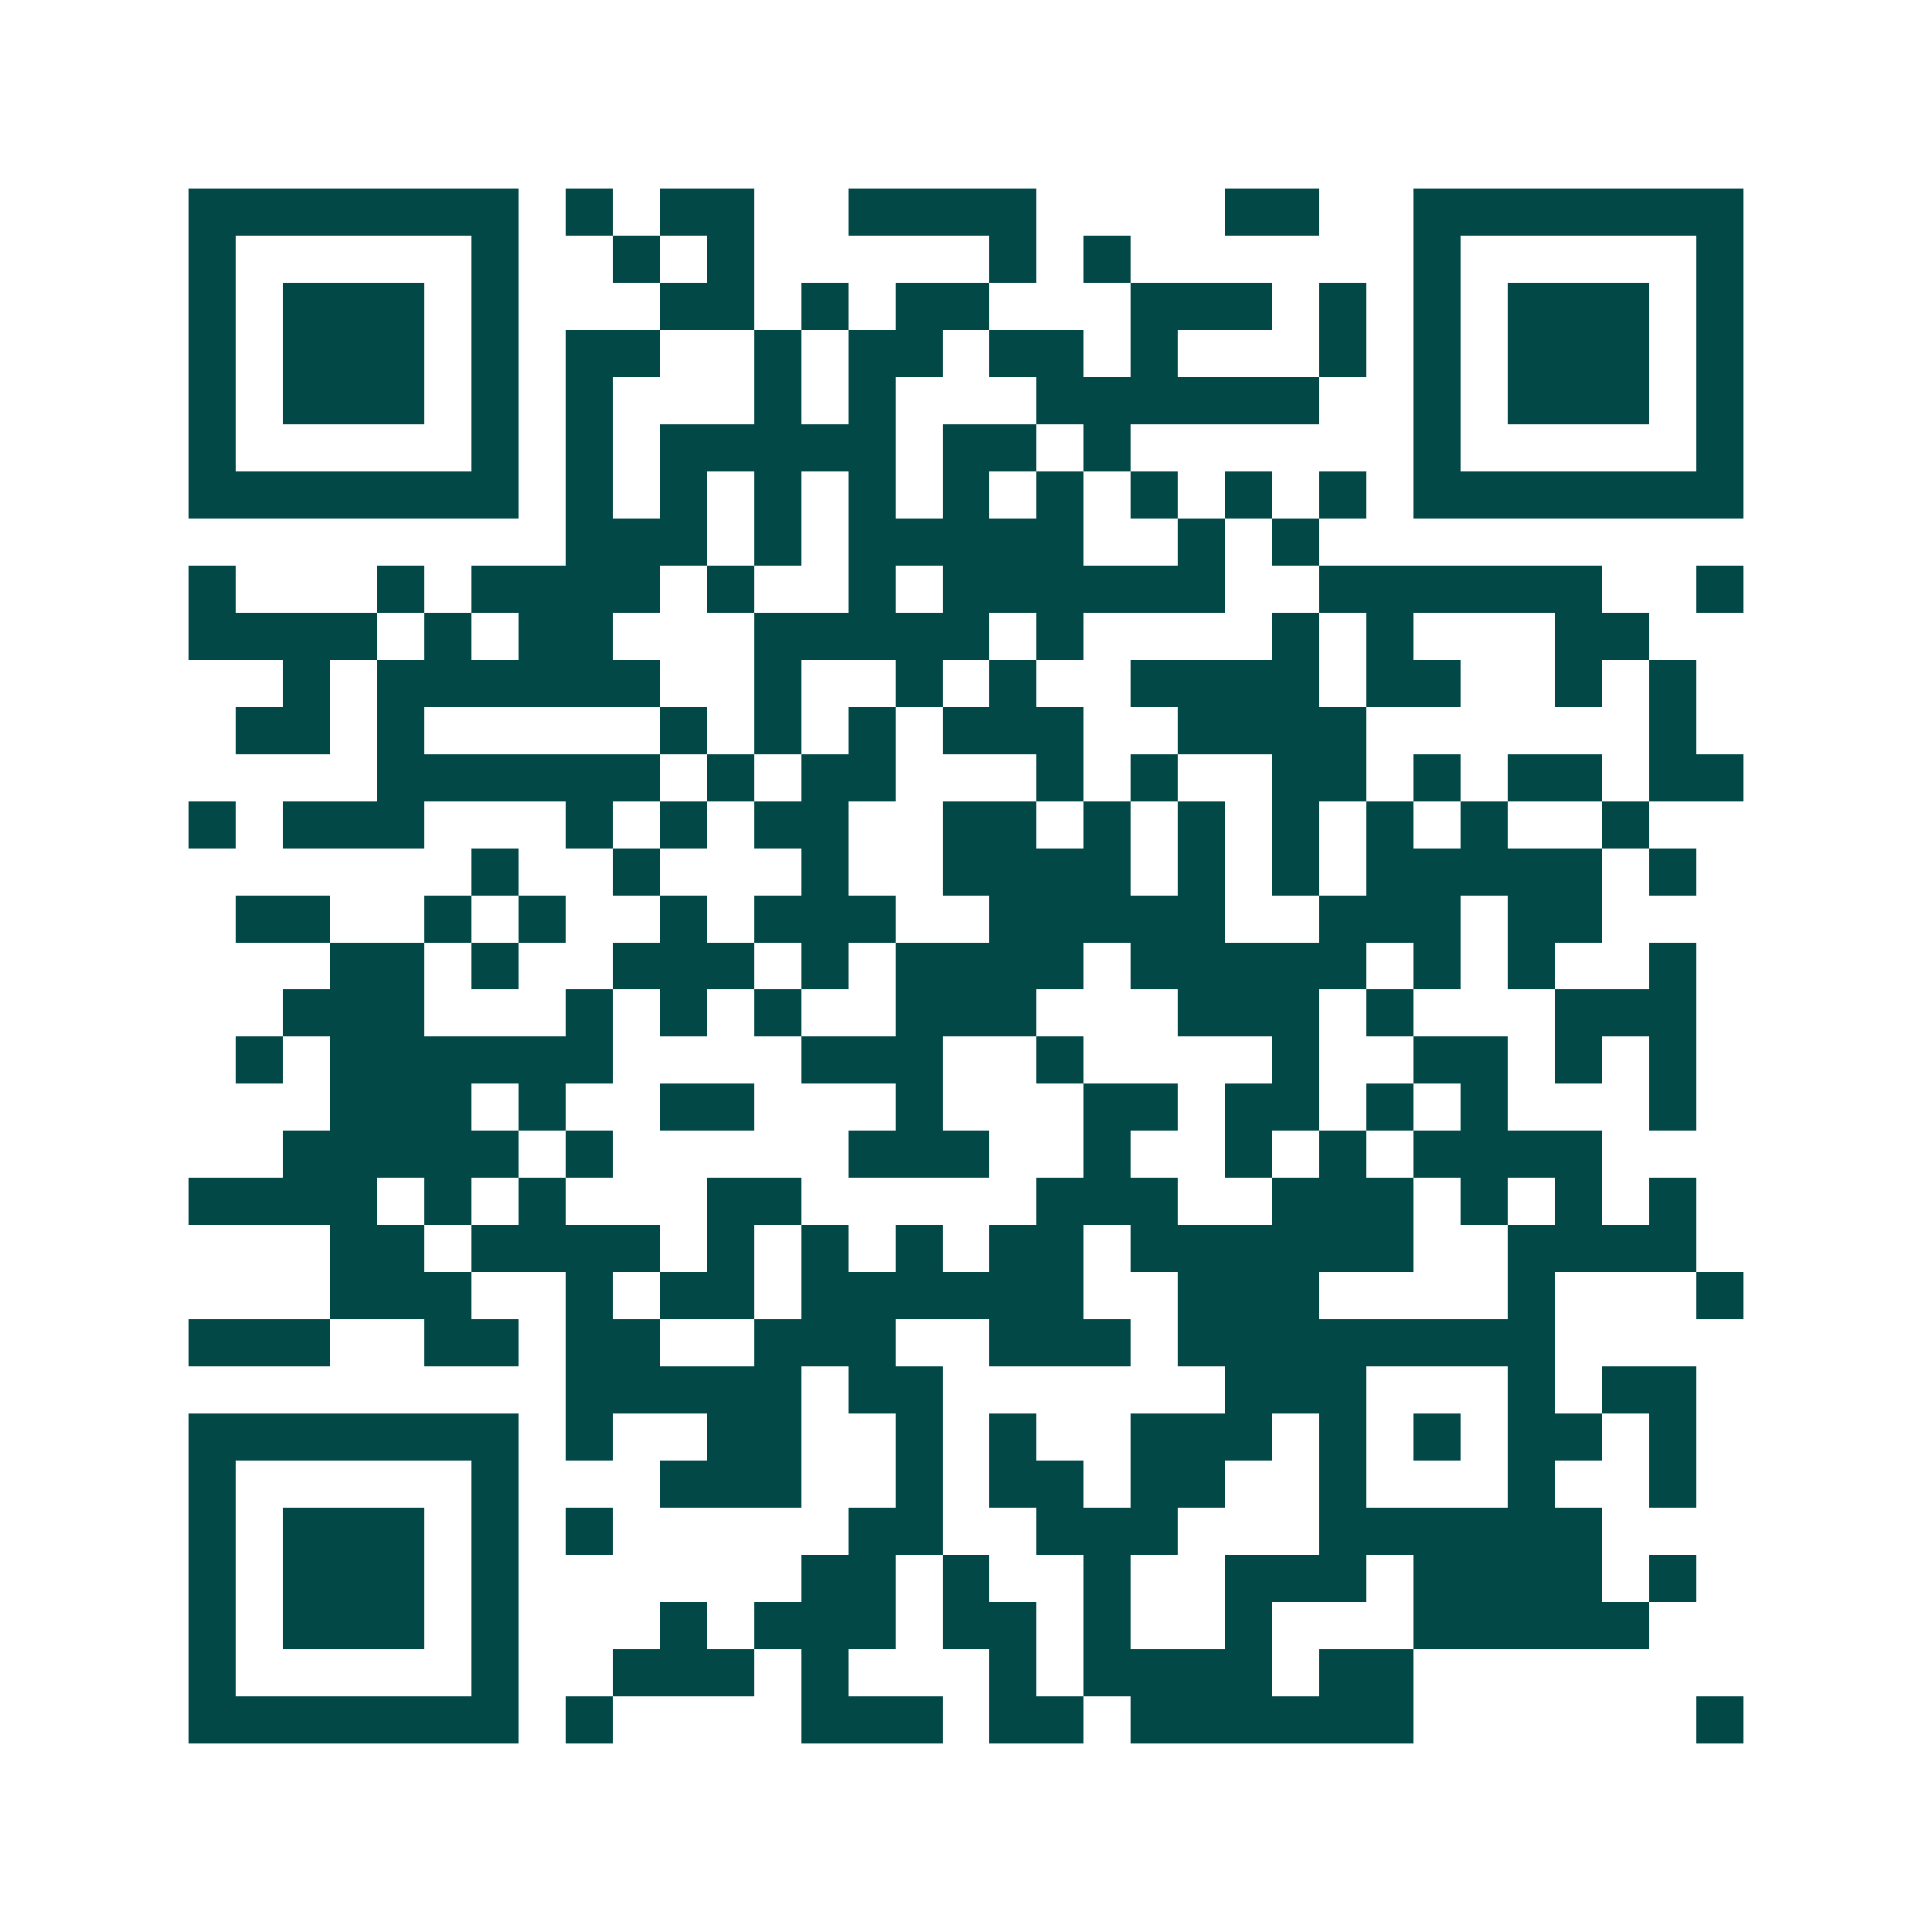 <svg xmlns="http://www.w3.org/2000/svg" width="200" height="200" viewBox="0 0 41 41" shape-rendering="crispEdges"><path fill="#ffffff" d="M0 0h41v41H0z"/><path stroke="#014847" d="M4 4.5h7m1 0h1m1 0h2m2 0h4m4 0h2m2 0h7M4 5.5h1m5 0h1m2 0h1m1 0h1m5 0h1m1 0h1m6 0h1m5 0h1M4 6.5h1m1 0h3m1 0h1m3 0h2m1 0h1m1 0h2m3 0h3m1 0h1m1 0h1m1 0h3m1 0h1M4 7.5h1m1 0h3m1 0h1m1 0h2m2 0h1m1 0h2m1 0h2m1 0h1m3 0h1m1 0h1m1 0h3m1 0h1M4 8.5h1m1 0h3m1 0h1m1 0h1m3 0h1m1 0h1m3 0h6m2 0h1m1 0h3m1 0h1M4 9.5h1m5 0h1m1 0h1m1 0h5m1 0h2m1 0h1m6 0h1m5 0h1M4 10.5h7m1 0h1m1 0h1m1 0h1m1 0h1m1 0h1m1 0h1m1 0h1m1 0h1m1 0h1m1 0h7M12 11.5h3m1 0h1m1 0h5m2 0h1m1 0h1M4 12.5h1m3 0h1m1 0h4m1 0h1m2 0h1m1 0h6m2 0h6m2 0h1M4 13.5h4m1 0h1m1 0h2m3 0h5m1 0h1m4 0h1m1 0h1m3 0h2M6 14.5h1m1 0h6m2 0h1m2 0h1m1 0h1m2 0h4m1 0h2m2 0h1m1 0h1M5 15.5h2m1 0h1m5 0h1m1 0h1m1 0h1m1 0h3m2 0h4m6 0h1M8 16.5h6m1 0h1m1 0h2m3 0h1m1 0h1m2 0h2m1 0h1m1 0h2m1 0h2M4 17.5h1m1 0h3m3 0h1m1 0h1m1 0h2m2 0h2m1 0h1m1 0h1m1 0h1m1 0h1m1 0h1m2 0h1M10 18.5h1m2 0h1m3 0h1m2 0h4m1 0h1m1 0h1m1 0h5m1 0h1M5 19.5h2m2 0h1m1 0h1m2 0h1m1 0h3m2 0h5m2 0h3m1 0h2M7 20.5h2m1 0h1m2 0h3m1 0h1m1 0h4m1 0h5m1 0h1m1 0h1m2 0h1M6 21.5h3m3 0h1m1 0h1m1 0h1m2 0h3m3 0h3m1 0h1m3 0h3M5 22.5h1m1 0h6m4 0h3m2 0h1m4 0h1m2 0h2m1 0h1m1 0h1M7 23.5h3m1 0h1m2 0h2m3 0h1m3 0h2m1 0h2m1 0h1m1 0h1m3 0h1M6 24.5h5m1 0h1m5 0h3m2 0h1m2 0h1m1 0h1m1 0h4M4 25.5h4m1 0h1m1 0h1m3 0h2m5 0h3m2 0h3m1 0h1m1 0h1m1 0h1M7 26.5h2m1 0h4m1 0h1m1 0h1m1 0h1m1 0h2m1 0h6m2 0h4M7 27.5h3m2 0h1m1 0h2m1 0h6m2 0h3m4 0h1m3 0h1M4 28.5h3m2 0h2m1 0h2m2 0h3m2 0h3m1 0h8M12 29.5h5m1 0h2m6 0h3m3 0h1m1 0h2M4 30.5h7m1 0h1m2 0h2m2 0h1m1 0h1m2 0h3m1 0h1m1 0h1m1 0h2m1 0h1M4 31.5h1m5 0h1m3 0h3m2 0h1m1 0h2m1 0h2m2 0h1m3 0h1m2 0h1M4 32.5h1m1 0h3m1 0h1m1 0h1m5 0h2m2 0h3m3 0h6M4 33.5h1m1 0h3m1 0h1m6 0h2m1 0h1m2 0h1m2 0h3m1 0h4m1 0h1M4 34.5h1m1 0h3m1 0h1m3 0h1m1 0h3m1 0h2m1 0h1m2 0h1m3 0h5M4 35.5h1m5 0h1m2 0h3m1 0h1m3 0h1m1 0h4m1 0h2M4 36.5h7m1 0h1m4 0h3m1 0h2m1 0h6m6 0h1"/></svg>
